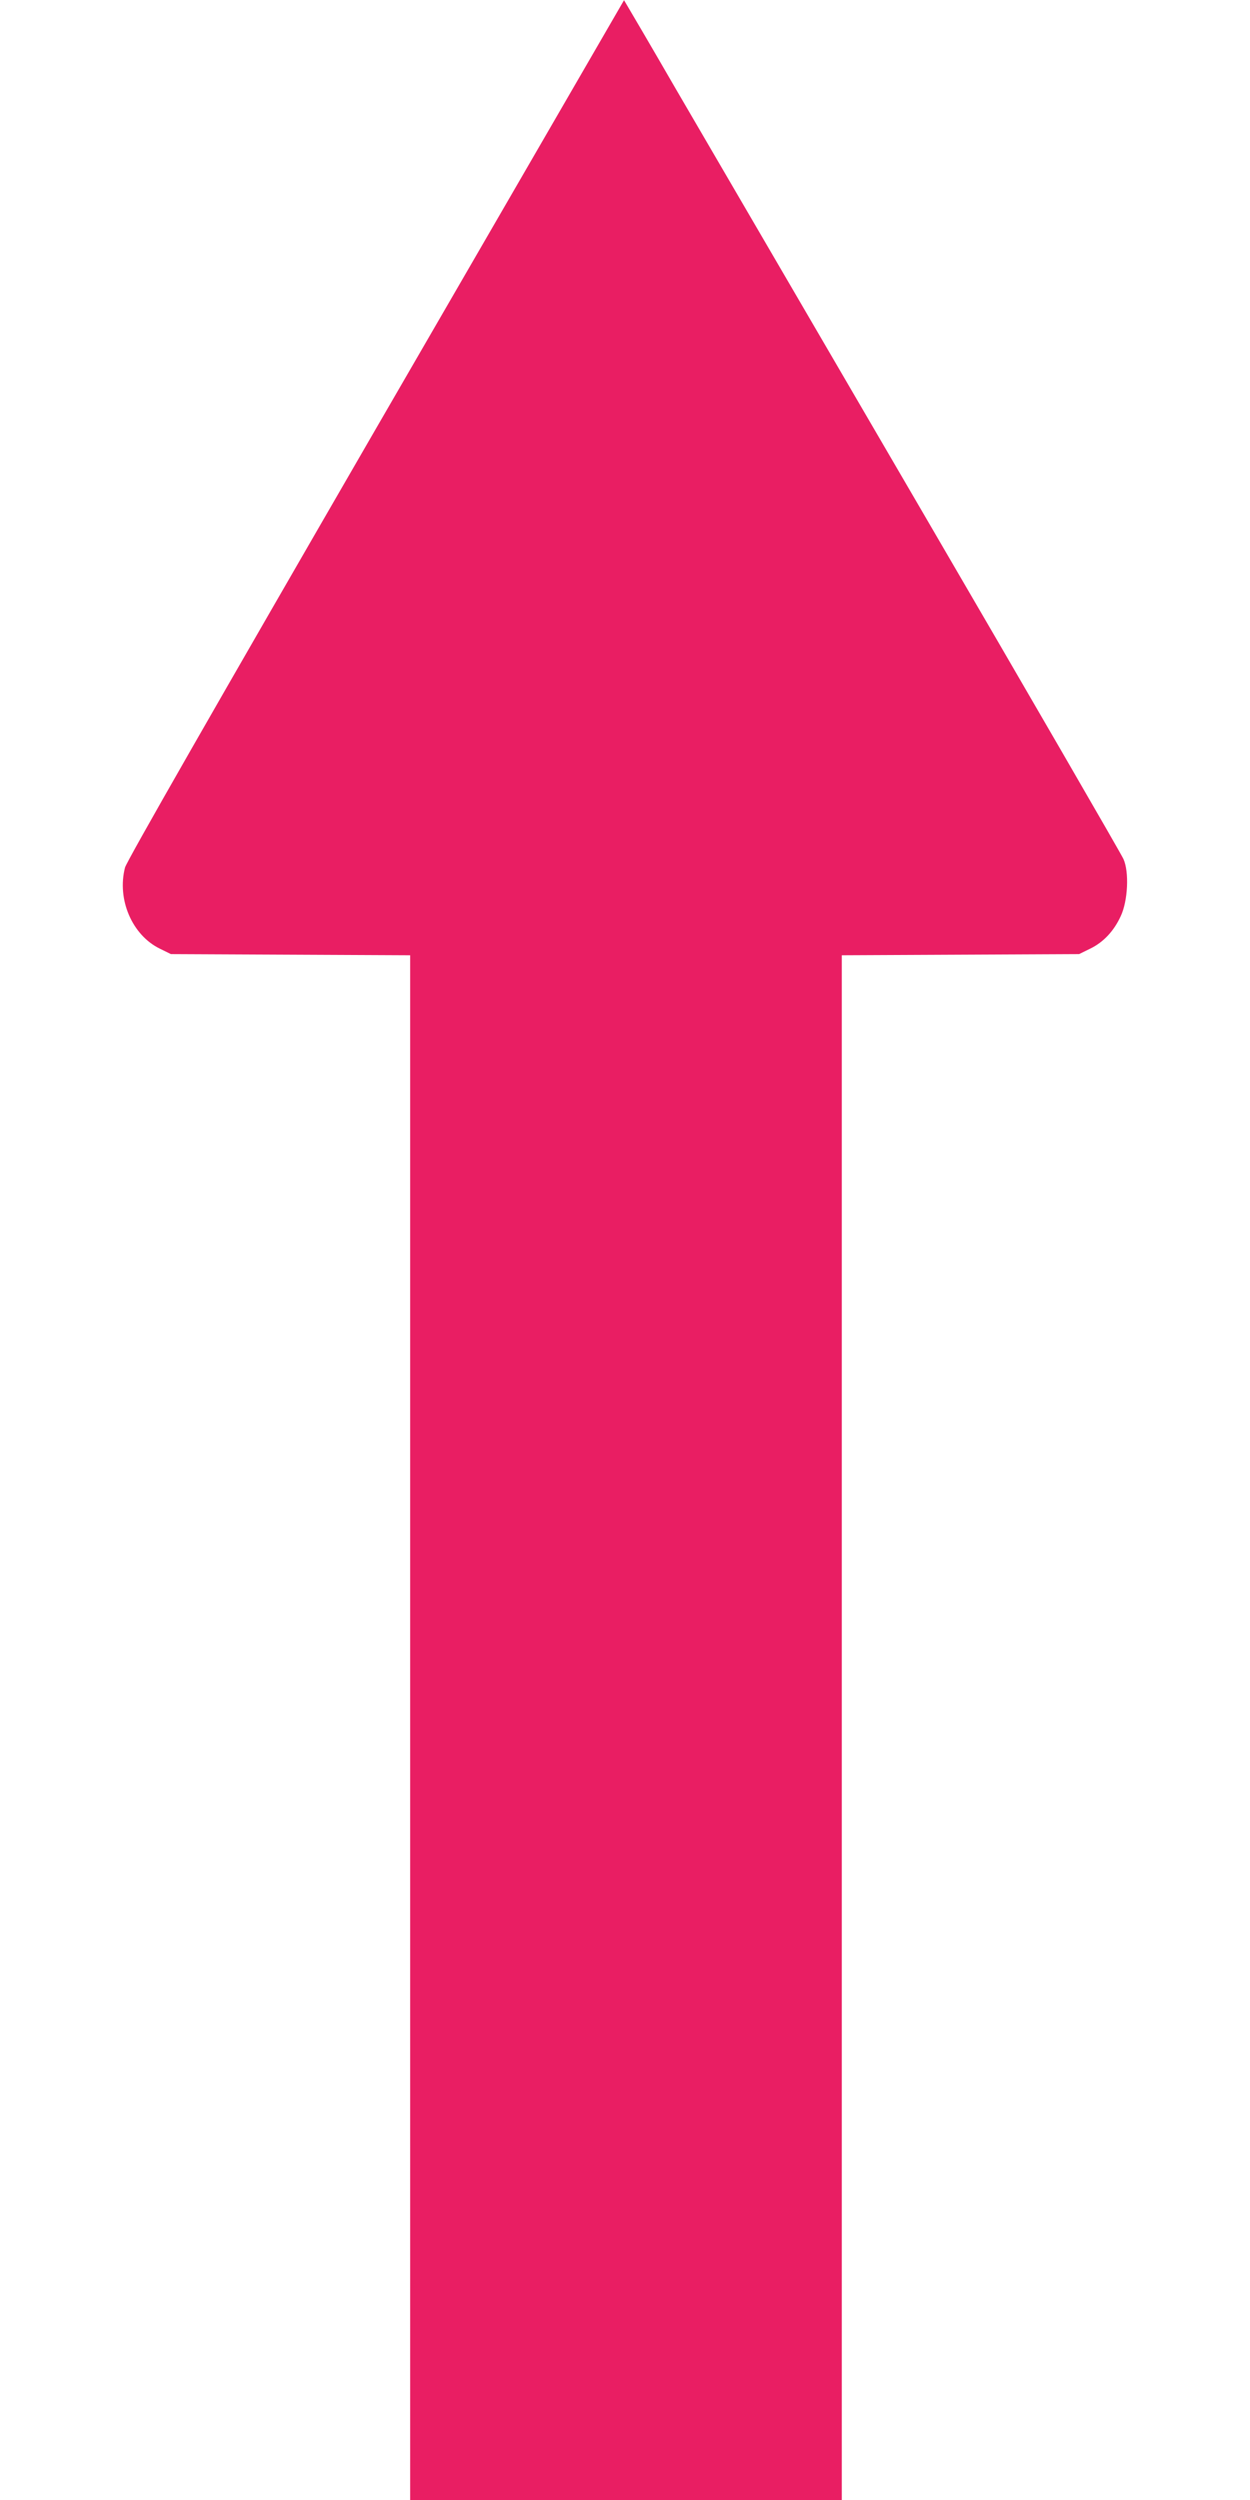 <?xml version="1.0" standalone="no"?>
<!DOCTYPE svg PUBLIC "-//W3C//DTD SVG 20010904//EN"
 "http://www.w3.org/TR/2001/REC-SVG-20010904/DTD/svg10.dtd">
<svg version="1.0" xmlns="http://www.w3.org/2000/svg"
 width="640pt" height="1280pt" viewBox="0 0 640 1280"
 preserveAspectRatio="xMidYMid meet">
<g transform="translate(0,1280) scale(0.1,-0.1)"
fill="#e91e63" stroke="none">
<path d="M1923 10602 c-813 -1406 -1276 -2214 -1283 -2244 -42 -164 37 -346
178 -415 l57 -28 613 -3 612 -3 0 -3954 0 -3955 1105 0 1105 0 0 3955 0 3954
608 3 607 3 57 28 c68 33 121 90 156 166 37 78 44 227 14 293 -11 25 -478 832
-1039 1794 -561 962 -1125 1929 -1253 2149 -127 220 -240 412 -249 427 l-16
27 -1272 -2197z"/>
</g>
</svg>
